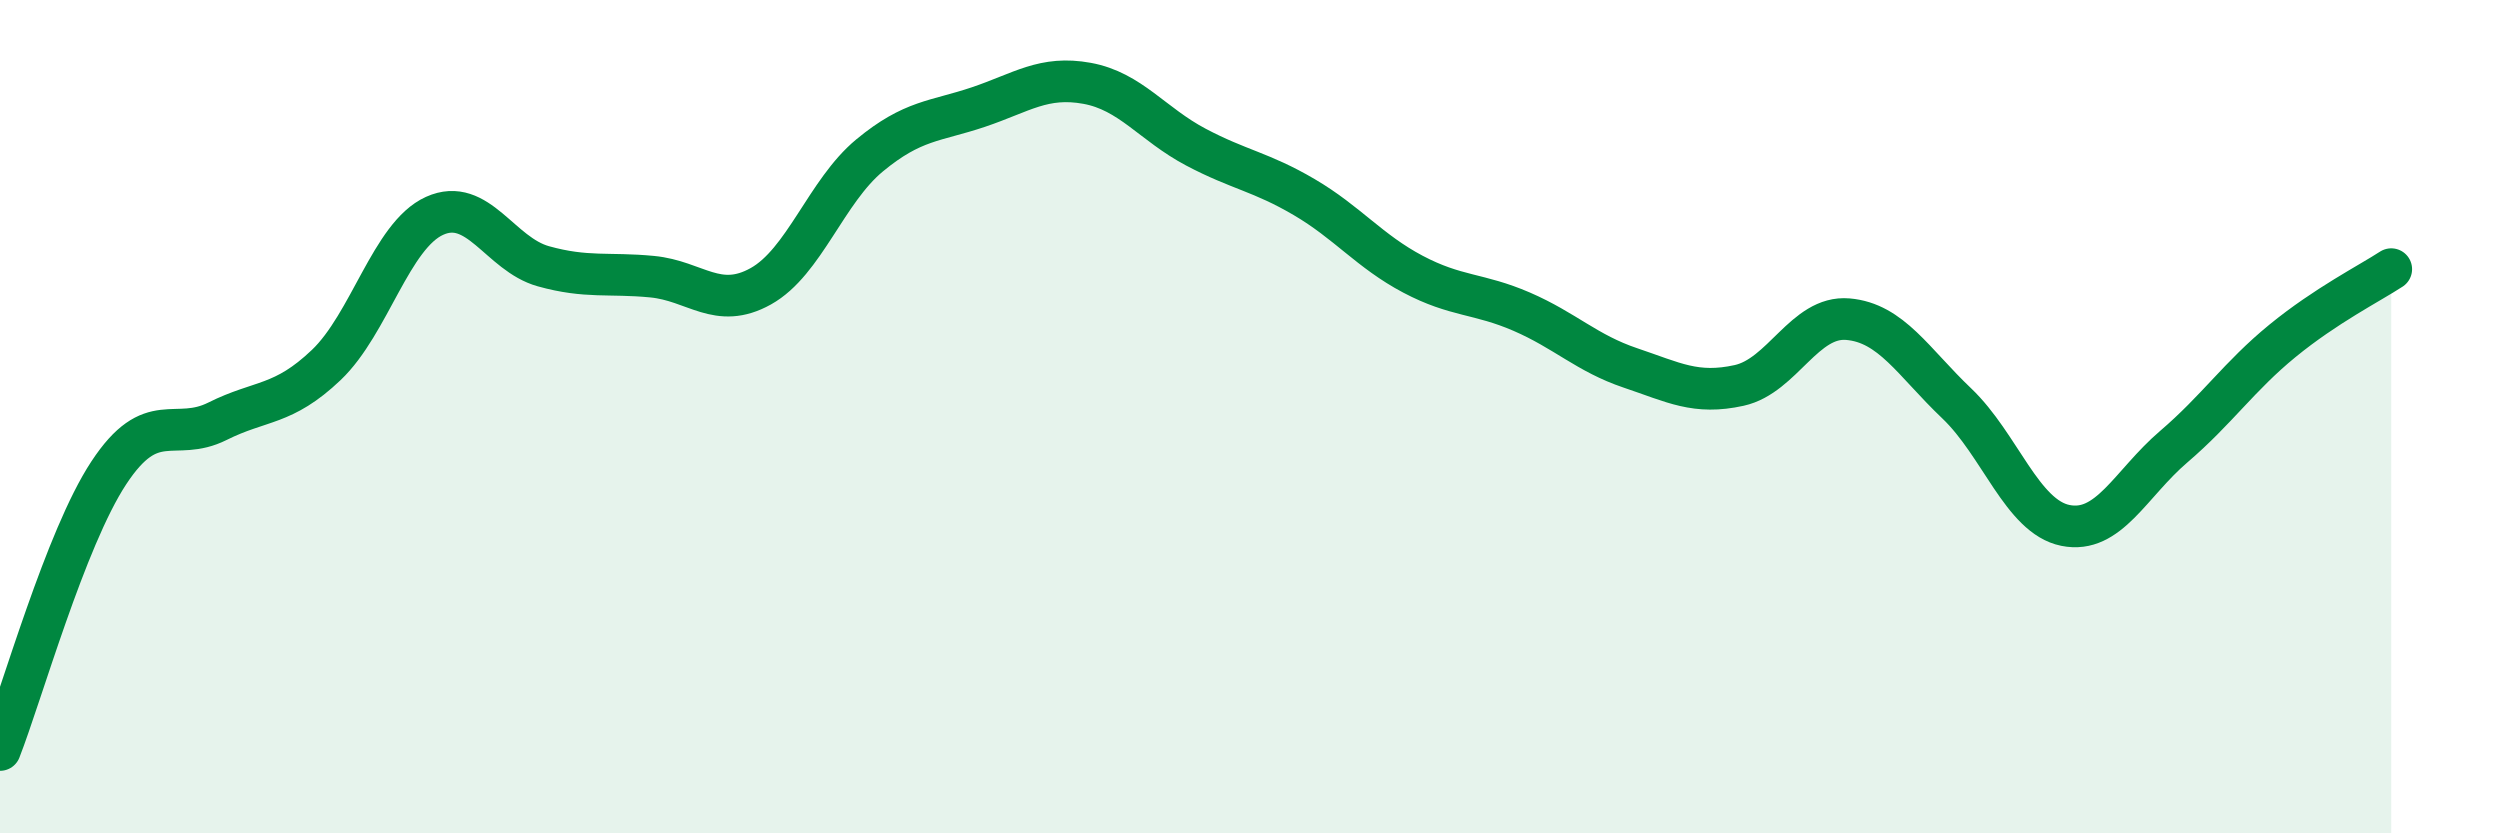 
    <svg width="60" height="20" viewBox="0 0 60 20" xmlns="http://www.w3.org/2000/svg">
      <path
        d="M 0,18 C 0.52,16.67 1.57,12.93 2.61,11.35 C 3.65,9.77 4.18,10.63 5.22,10.11 C 6.26,9.59 6.79,9.75 7.83,8.76 C 8.87,7.77 9.39,5.65 10.43,5.18 C 11.47,4.71 12,6.1 13.04,6.39 C 14.08,6.68 14.61,6.54 15.65,6.64 C 16.69,6.74 17.22,7.45 18.26,6.87 C 19.3,6.29 19.83,4.59 20.87,3.73 C 21.91,2.87 22.44,2.92 23.48,2.57 C 24.52,2.22 25.05,1.81 26.09,2 C 27.13,2.19 27.66,2.98 28.7,3.53 C 29.74,4.08 30.26,4.12 31.3,4.73 C 32.34,5.34 32.87,6.03 33.91,6.58 C 34.95,7.13 35.48,7.03 36.52,7.48 C 37.56,7.93 38.09,8.48 39.13,8.83 C 40.17,9.18 40.7,9.48 41.74,9.25 C 42.78,9.02 43.31,7.57 44.35,7.66 C 45.39,7.75 45.92,8.69 46.96,9.68 C 48,10.67 48.53,12.4 49.57,12.61 C 50.61,12.82 51.13,11.61 52.17,10.72 C 53.21,9.83 53.74,9.03 54.78,8.18 C 55.82,7.33 56.87,6.8 57.39,6.46L57.39 20L0 20Z"
        fill="#008740"
        opacity="0.1"
        stroke-linecap="round"
        stroke-linejoin="round"
      />
      <path
        d="M 0,18 C 0.52,16.67 1.57,12.93 2.61,11.35 C 3.65,9.77 4.18,10.63 5.22,10.11 C 6.26,9.59 6.79,9.75 7.83,8.76 C 8.87,7.77 9.39,5.65 10.43,5.18 C 11.47,4.71 12,6.1 13.04,6.39 C 14.08,6.68 14.61,6.54 15.65,6.64 C 16.69,6.74 17.22,7.45 18.26,6.87 C 19.3,6.29 19.83,4.59 20.87,3.73 C 21.91,2.87 22.44,2.92 23.48,2.57 C 24.52,2.22 25.05,1.81 26.09,2 C 27.13,2.19 27.66,2.98 28.7,3.53 C 29.74,4.08 30.26,4.12 31.3,4.73 C 32.34,5.34 32.87,6.03 33.91,6.58 C 34.95,7.13 35.48,7.03 36.52,7.48 C 37.56,7.93 38.09,8.48 39.13,8.83 C 40.17,9.18 40.7,9.48 41.74,9.25 C 42.78,9.02 43.31,7.57 44.35,7.66 C 45.39,7.75 45.92,8.69 46.96,9.68 C 48,10.67 48.53,12.4 49.57,12.61 C 50.61,12.82 51.13,11.61 52.17,10.72 C 53.21,9.83 53.74,9.03 54.78,8.18 C 55.82,7.33 56.87,6.8 57.39,6.46"
        stroke="#008740"
        stroke-width="1"
        fill="none"
        stroke-linecap="round"
        stroke-linejoin="round"
      />
    </svg>
  